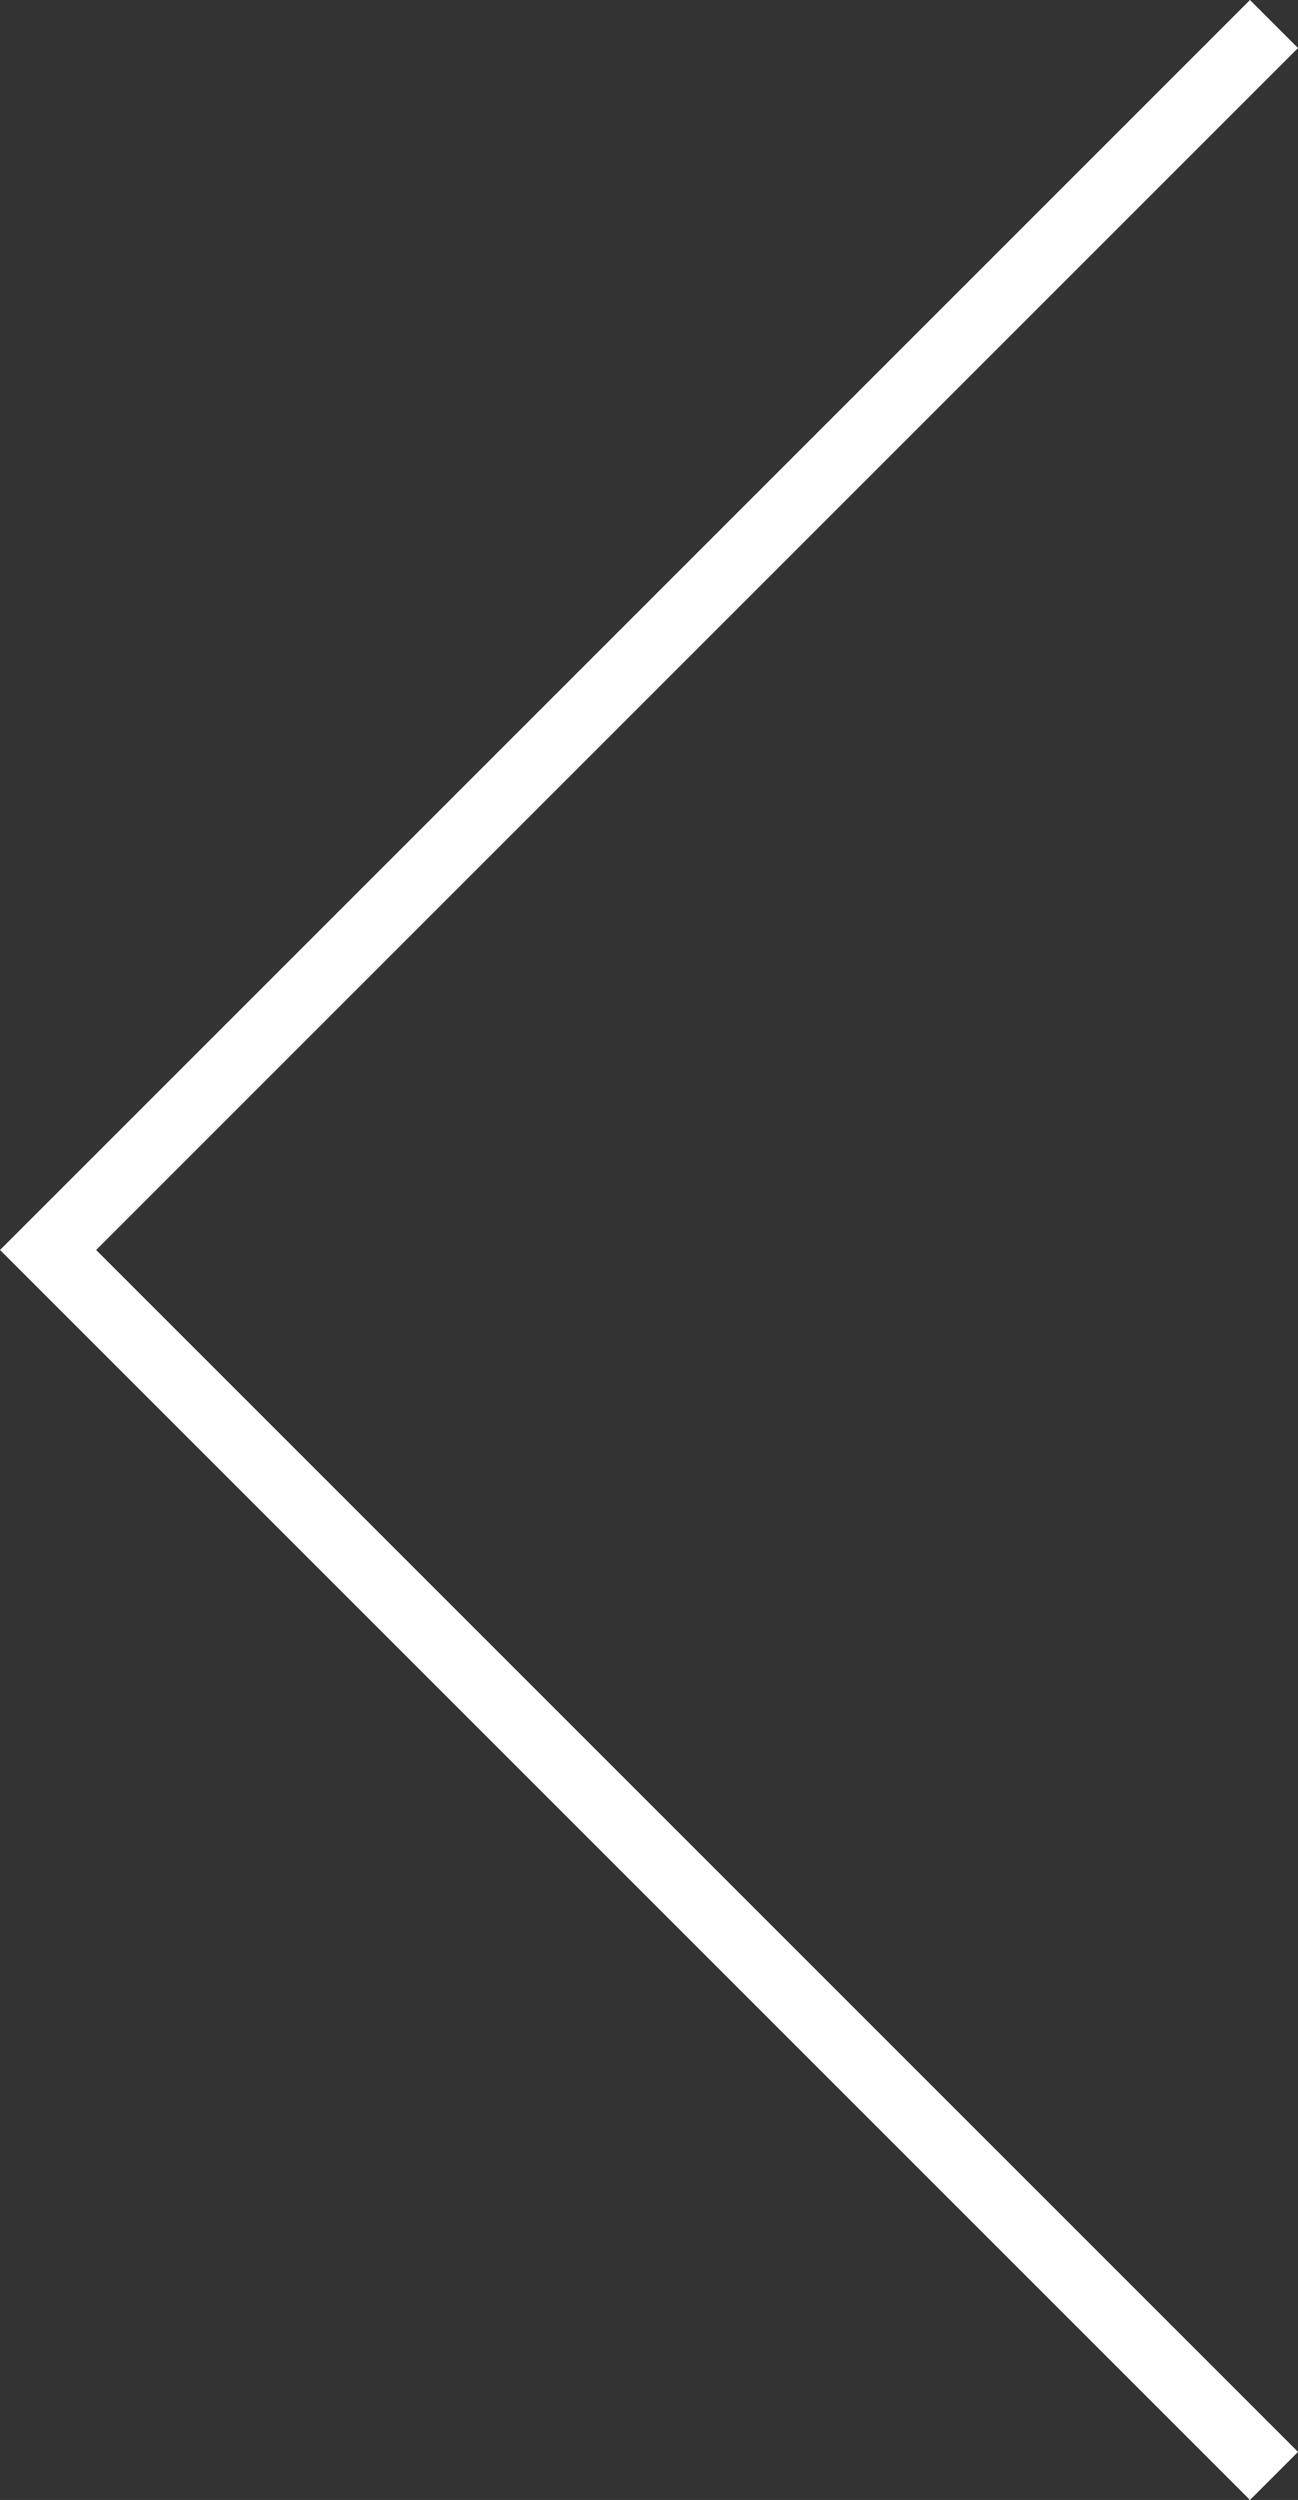 <svg xmlns="http://www.w3.org/2000/svg" width="38.201" height="73.574" viewBox="0 0 38.201 73.574"><rect x="0" y="0" width="38.201" height="73.574" fill="#333333" stroke="none"/><path d="M-15422.026,2863.815l-36.08,36.08,36.08,36.08" transform="translate(15459.521 -2863.108)" fill="none" stroke="#fff" stroke-width="2"></path></svg>